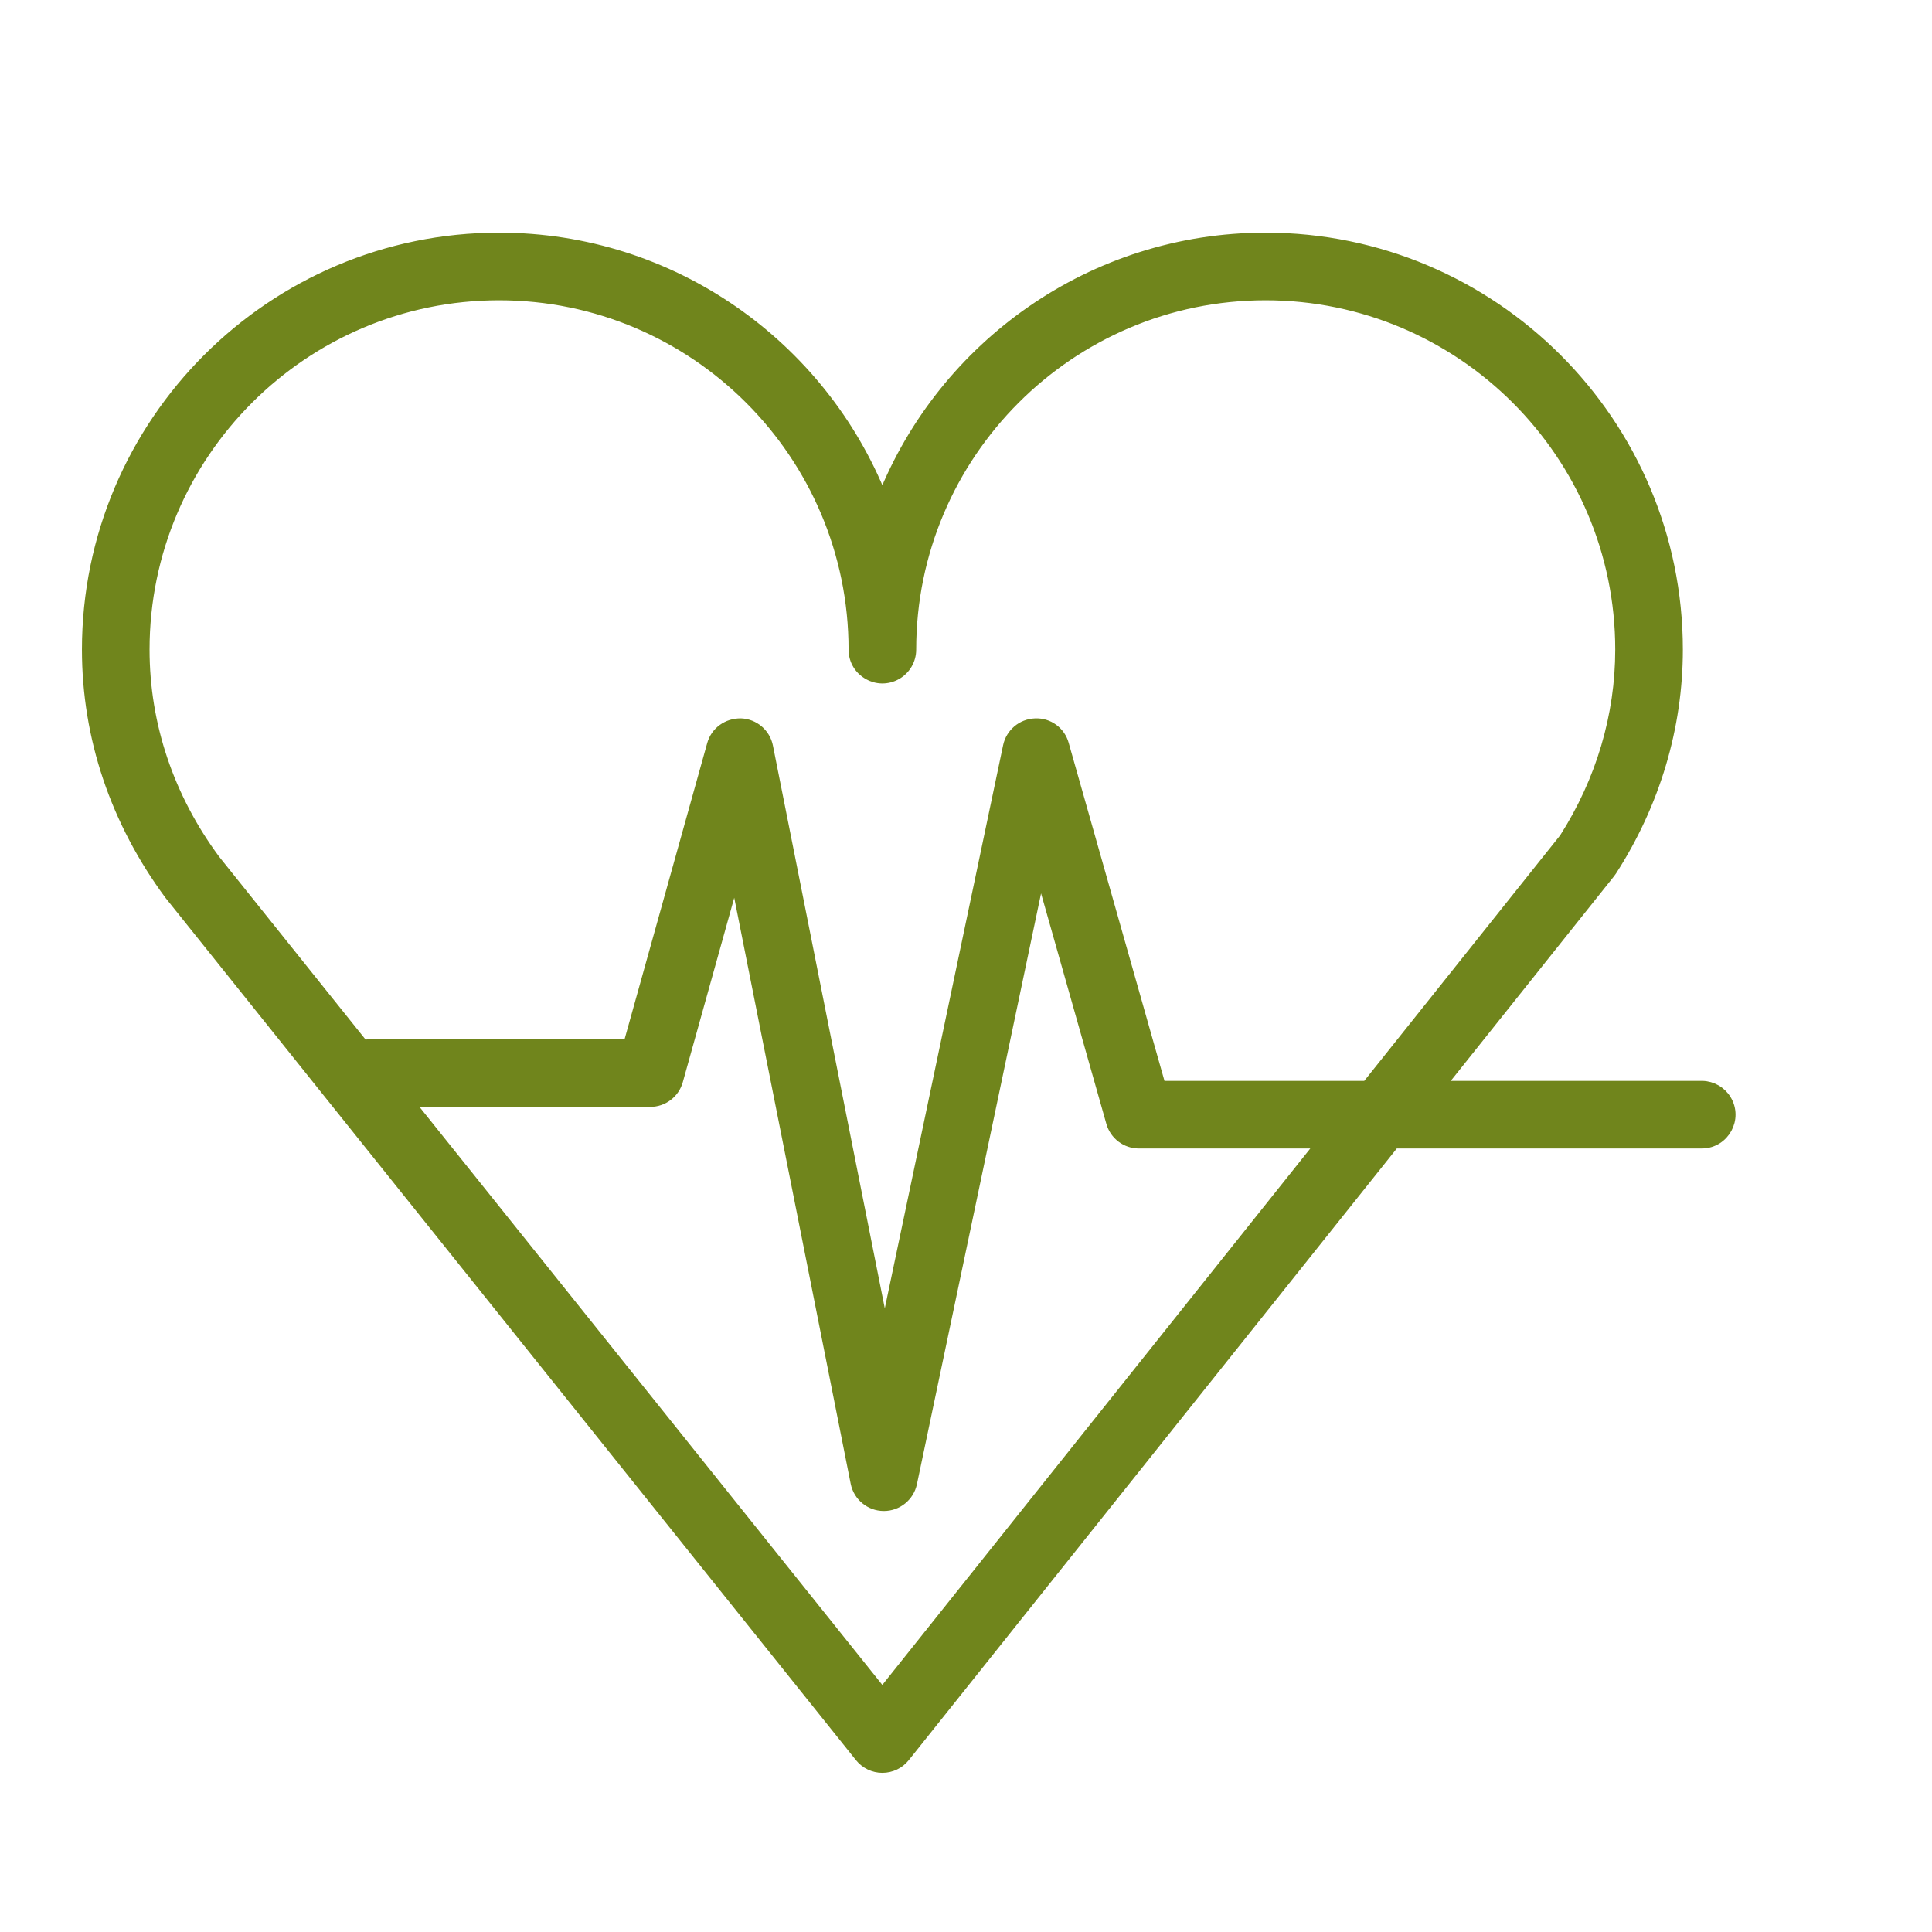 <?xml version="1.0" encoding="UTF-8"?> <svg xmlns="http://www.w3.org/2000/svg" viewBox="1950 2450 100 100" width="100" height="100" data-guides="{&quot;vertical&quot;:[],&quot;horizontal&quot;:[]}"><path fill="#70851c" stroke="#70851c" fill-opacity="1" stroke-width="0.5" stroke-opacity="1" alignment-baseline="baseline" baseline-shift="baseline" color="rgb(51, 51, 51)" fill-rule="evenodd" font-size-adjust="none" id="tSvg4b9fa97486" title="Path 1" d="M 2038.118 2506.196 C 2033.603 2506.196 2029.087 2506.196 2024.572 2506.196C 2027.498 2502.529 2030.423 2498.862 2033.349 2495.195C 2033.38 2495.155 2033.41 2495.114 2033.437 2495.072C 2035.672 2491.602 2036.854 2487.643 2036.854 2483.624C 2036.854 2471.862 2027.277 2462.293 2015.504 2462.293C 2006.516 2462.293 1998.807 2467.881 1995.671 2475.765C 1992.534 2467.881 1984.823 2462.293 1975.832 2462.293C 1964.064 2462.293 1954.491 2471.862 1954.491 2483.624C 1954.491 2488.155 1955.958 2492.531 1958.767 2496.324C 1970.678 2511.199 1982.59 2526.075 1994.501 2540.95C 1994.786 2541.305 1995.216 2541.512 1995.672 2541.512C 1995.672 2541.512 1995.673 2541.512 1995.673 2541.512C 1996.129 2541.512 1996.56 2541.304 1996.844 2540.948C 2005.289 2530.364 2013.733 2519.779 2022.178 2509.195C 2027.491 2509.195 2032.805 2509.195 2038.118 2509.195C 2039.272 2509.165 2039.961 2507.897 2039.359 2506.912C 2039.093 2506.479 2038.626 2506.209 2038.118 2506.196ZM 1957.491 2483.624 C 1957.491 2473.517 1965.719 2465.293 1975.832 2465.293C 1985.945 2465.293 1994.172 2473.516 1994.172 2483.624C 1994.172 2484.779 1995.422 2485.5 1996.422 2484.923C 1996.886 2484.655 1997.172 2484.16 1997.172 2483.624C 1997.172 2473.517 2005.396 2465.293 2015.504 2465.293C 2025.622 2465.293 2033.854 2473.516 2033.854 2483.624C 2033.854 2487.041 2032.852 2490.415 2030.956 2493.384C 2027.549 2497.655 2024.141 2501.925 2020.734 2506.196C 2017.184 2506.196 2013.634 2506.196 2010.084 2506.196C 2008.415 2500.305 2006.745 2494.415 2005.076 2488.524C 2004.895 2487.855 2004.273 2487.401 2003.581 2487.434C 2002.892 2487.458 2002.307 2487.949 2002.165 2488.624C 2000.04 2498.739 1997.915 2508.854 1995.79 2518.969C 1993.781 2508.859 1991.771 2498.75 1989.762 2488.64C 1989.627 2487.959 1989.042 2487.46 1988.348 2487.433C 1987.643 2487.424 1987.033 2487.86 1986.846 2488.529C 1985.403 2493.7 1983.96 2498.871 1982.517 2504.042C 1978.06 2504.042 1973.604 2504.042 1969.147 2504.042C 1969.034 2504.042 1968.926 2504.057 1968.82 2504.08C 1966.261 2500.884 1963.702 2497.689 1961.143 2494.493C 1958.754 2491.266 1957.491 2487.507 1957.491 2483.624ZM 1995.67 2537.611 C 1987.511 2527.421 1979.351 2517.232 1971.192 2507.042C 1975.347 2507.042 1979.501 2507.042 1983.656 2507.042C 1984.329 2507.042 1984.92 2506.594 1985.101 2505.945C 1986.082 2502.428 1987.064 2498.91 1988.045 2495.393C 1990.122 2505.846 1992.2 2516.298 1994.277 2526.751C 1994.416 2527.45 1995.027 2527.955 1995.74 2527.959C 1995.743 2527.959 1995.745 2527.959 1995.748 2527.959C 1996.457 2527.959 1997.07 2527.462 1997.216 2526.768C 1999.427 2516.245 2001.638 2505.721 2003.849 2495.198C 2005.068 2499.5 2006.287 2503.803 2007.506 2508.105C 2007.689 2508.75 2008.278 2509.196 2008.949 2509.196C 2012.079 2509.196 2015.209 2509.196 2018.339 2509.196C 2010.783 2518.668 2003.226 2528.139 1995.67 2537.611Z"></path><defs></defs></svg> 